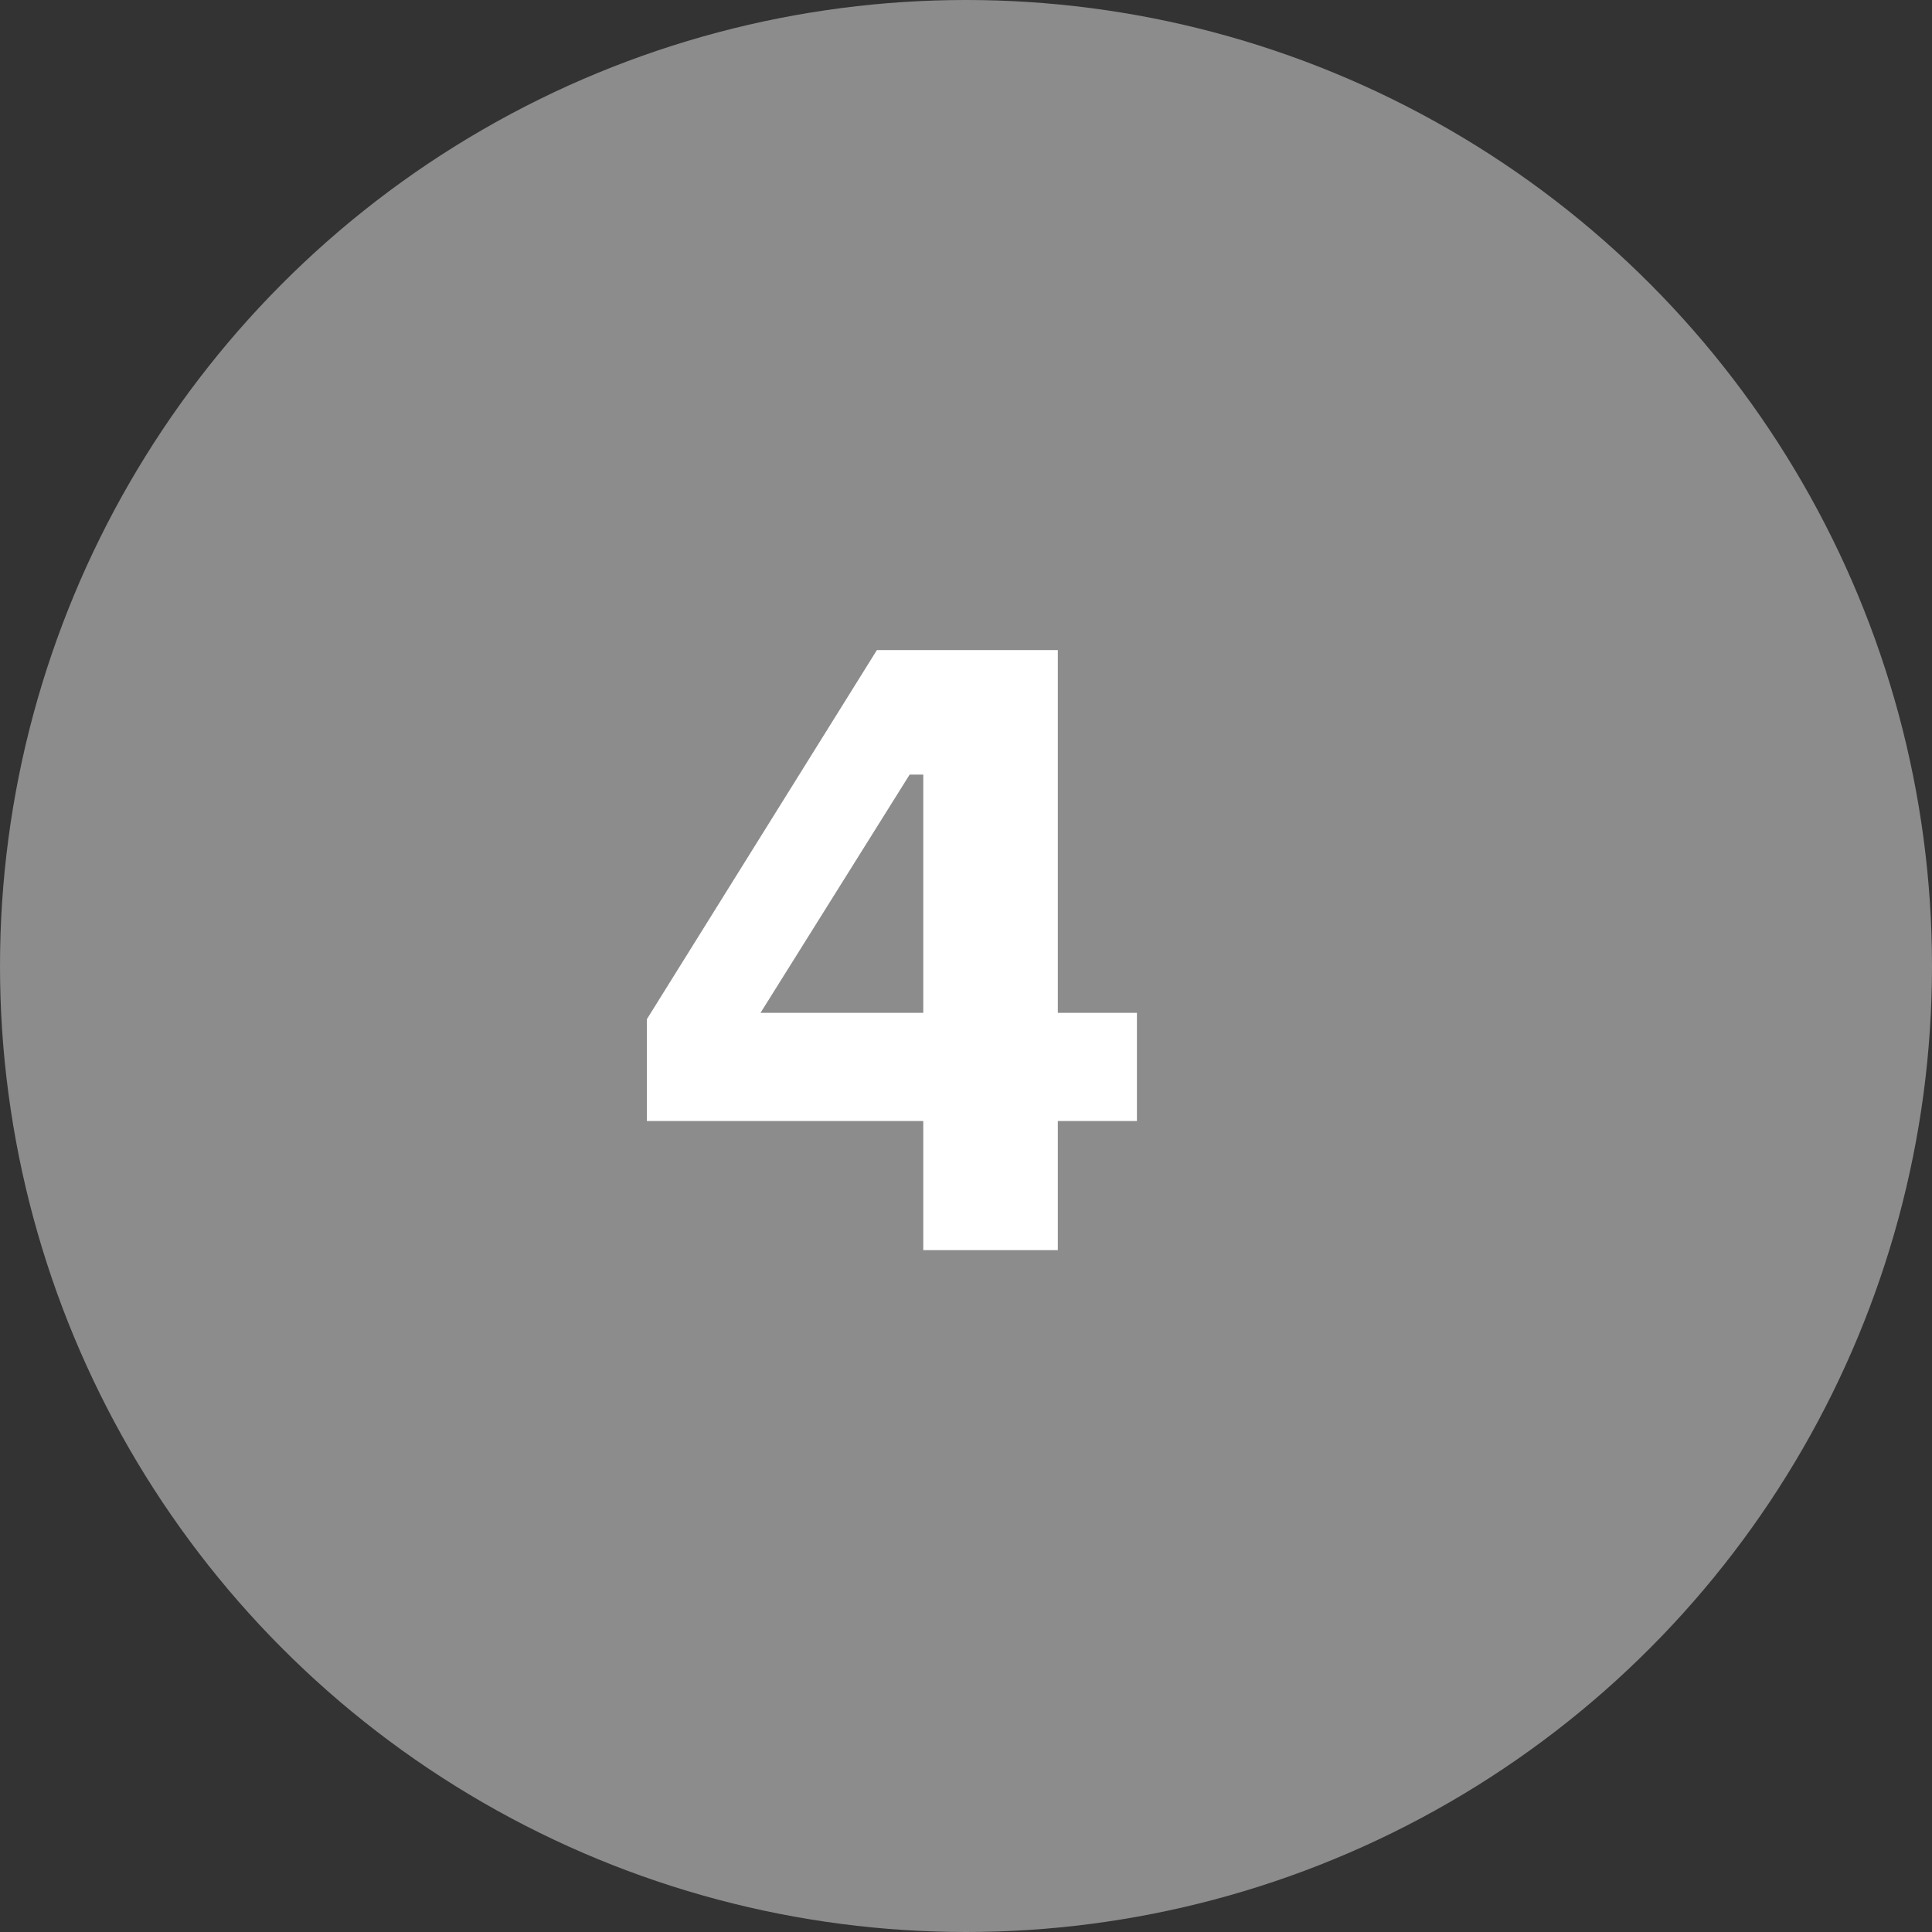 <svg width="34" height="34" viewBox="0 0 34 34" fill="none" xmlns="http://www.w3.org/2000/svg">
<rect x="0" y="0" width="34" height="34" fill="#333333" stroke="none"/>
<circle cx="17" cy="17" r="17" fill="#8C8C8C"/>
<path d="M16.248 22V19.728H11.384V17.936L15.432 11.44H18.616V17.824H20.008V19.728H18.616V22H16.248ZM16.008 13.632L13.384 17.824H16.248V13.632H16.008Z" fill="white"/>
</svg>
